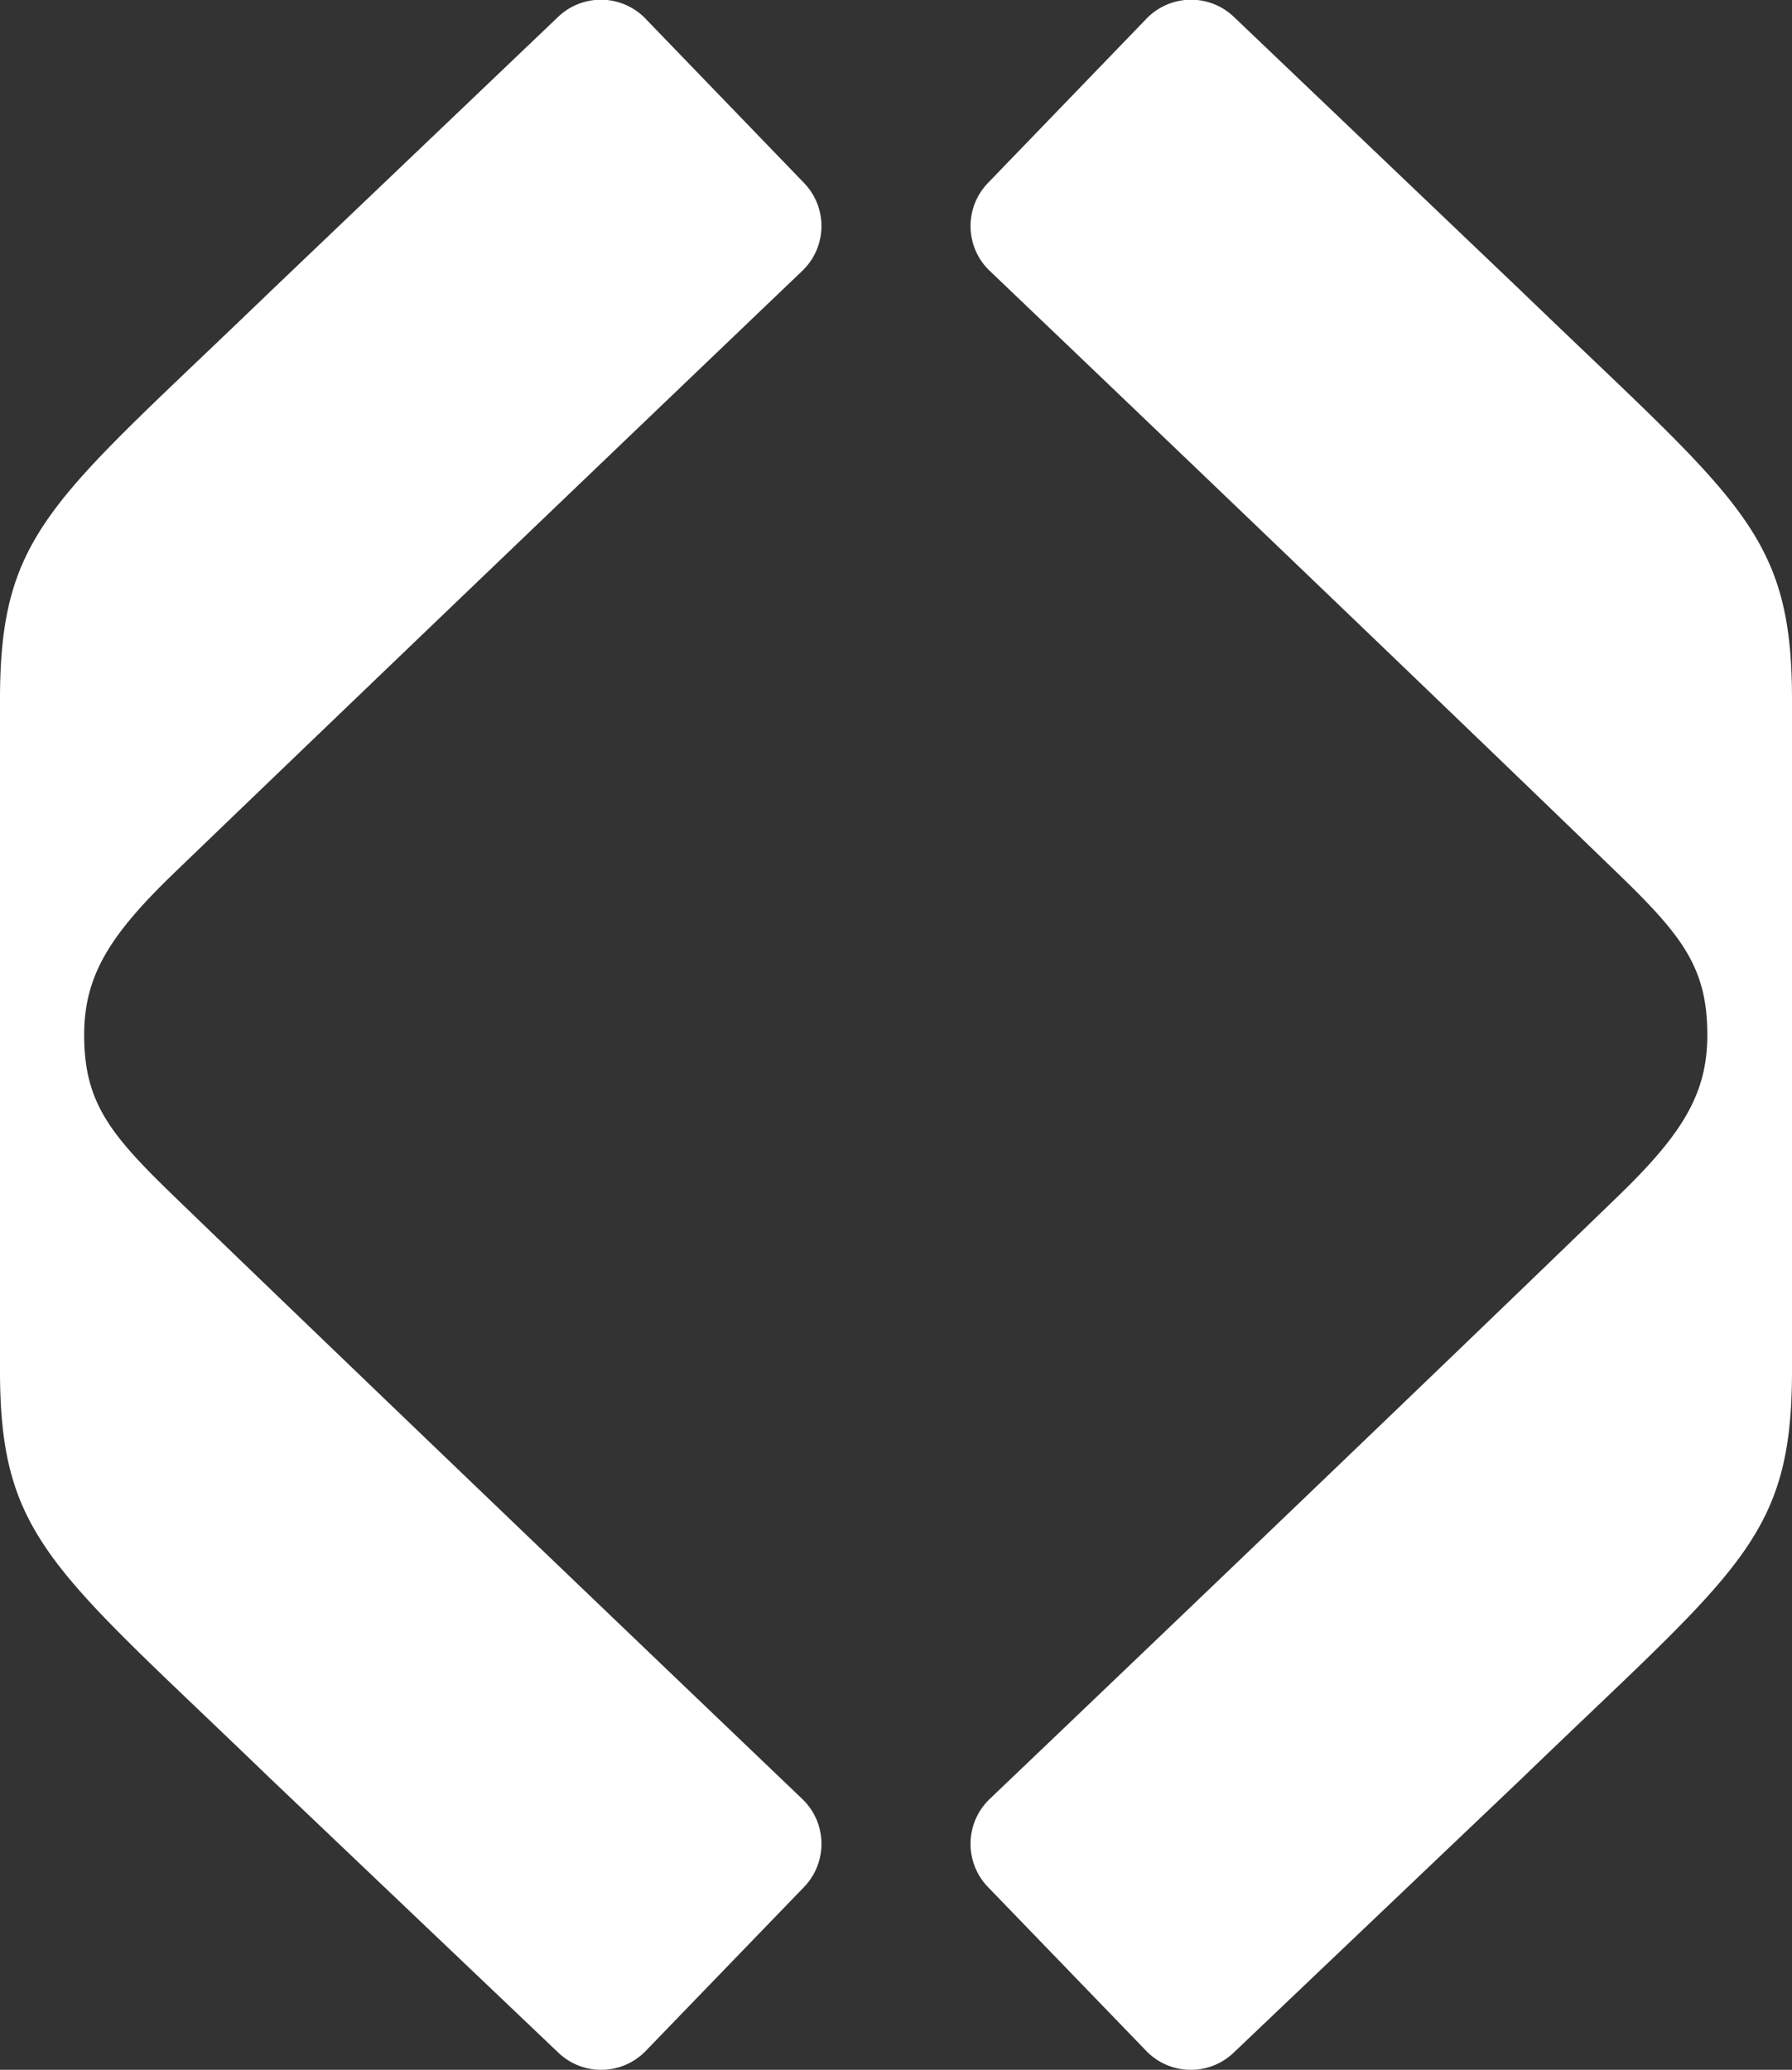 <svg xmlns="http://www.w3.org/2000/svg" viewBox="0 0 106.46 122.93"><rect x="0" y="0" width="106.46" height="122.93" fill="#333333" stroke="none"/><defs><style>.cls-1{fill:#fff;}</style></defs><g id="Layer_2" data-name="Layer 2"><g id="Layer_1-2" data-name="Layer 1"><path class="cls-1" d="M68.1,1.12l-9.41,9.75a3.68,3.68,0,0,0,.09,5.2S82,38.22,96.17,51.93c3.77,3.65,5.26,5.55,5.26,9.54,0,3.49-1.49,5.88-5.26,9.53C82,84.72,58.78,106.86,58.78,106.86a3.69,3.69,0,0,0-.09,5.21l9.41,9.74a3.68,3.68,0,0,0,5.2.09l17.09-16.26c12.87-12.43,16.07-14.2,16.07-24.24V41.54c0-10-3.2-11.82-16.07-24.24L73.3,1A3.68,3.68,0,0,0,68.1,1.12Z"></path><path class="cls-1" d="M38.36,121.81l9.41-9.74a3.69,3.69,0,0,0-.09-5.21S24.5,84.72,10.29,71C6.52,67.35,5,65.46,5,61.47c0-3.49,1.49-5.89,5.26-9.54C24.5,38.22,47.68,16.07,47.68,16.07a3.68,3.68,0,0,0,.09-5.2L38.36,1.12A3.68,3.68,0,0,0,33.16,1L16.07,17.3C3.2,29.72,0,31.49,0,41.54V81.4c0,10,3.2,11.81,16.07,24.24L33.16,121.9A3.68,3.68,0,0,0,38.36,121.81Z"></path></g></g></svg>